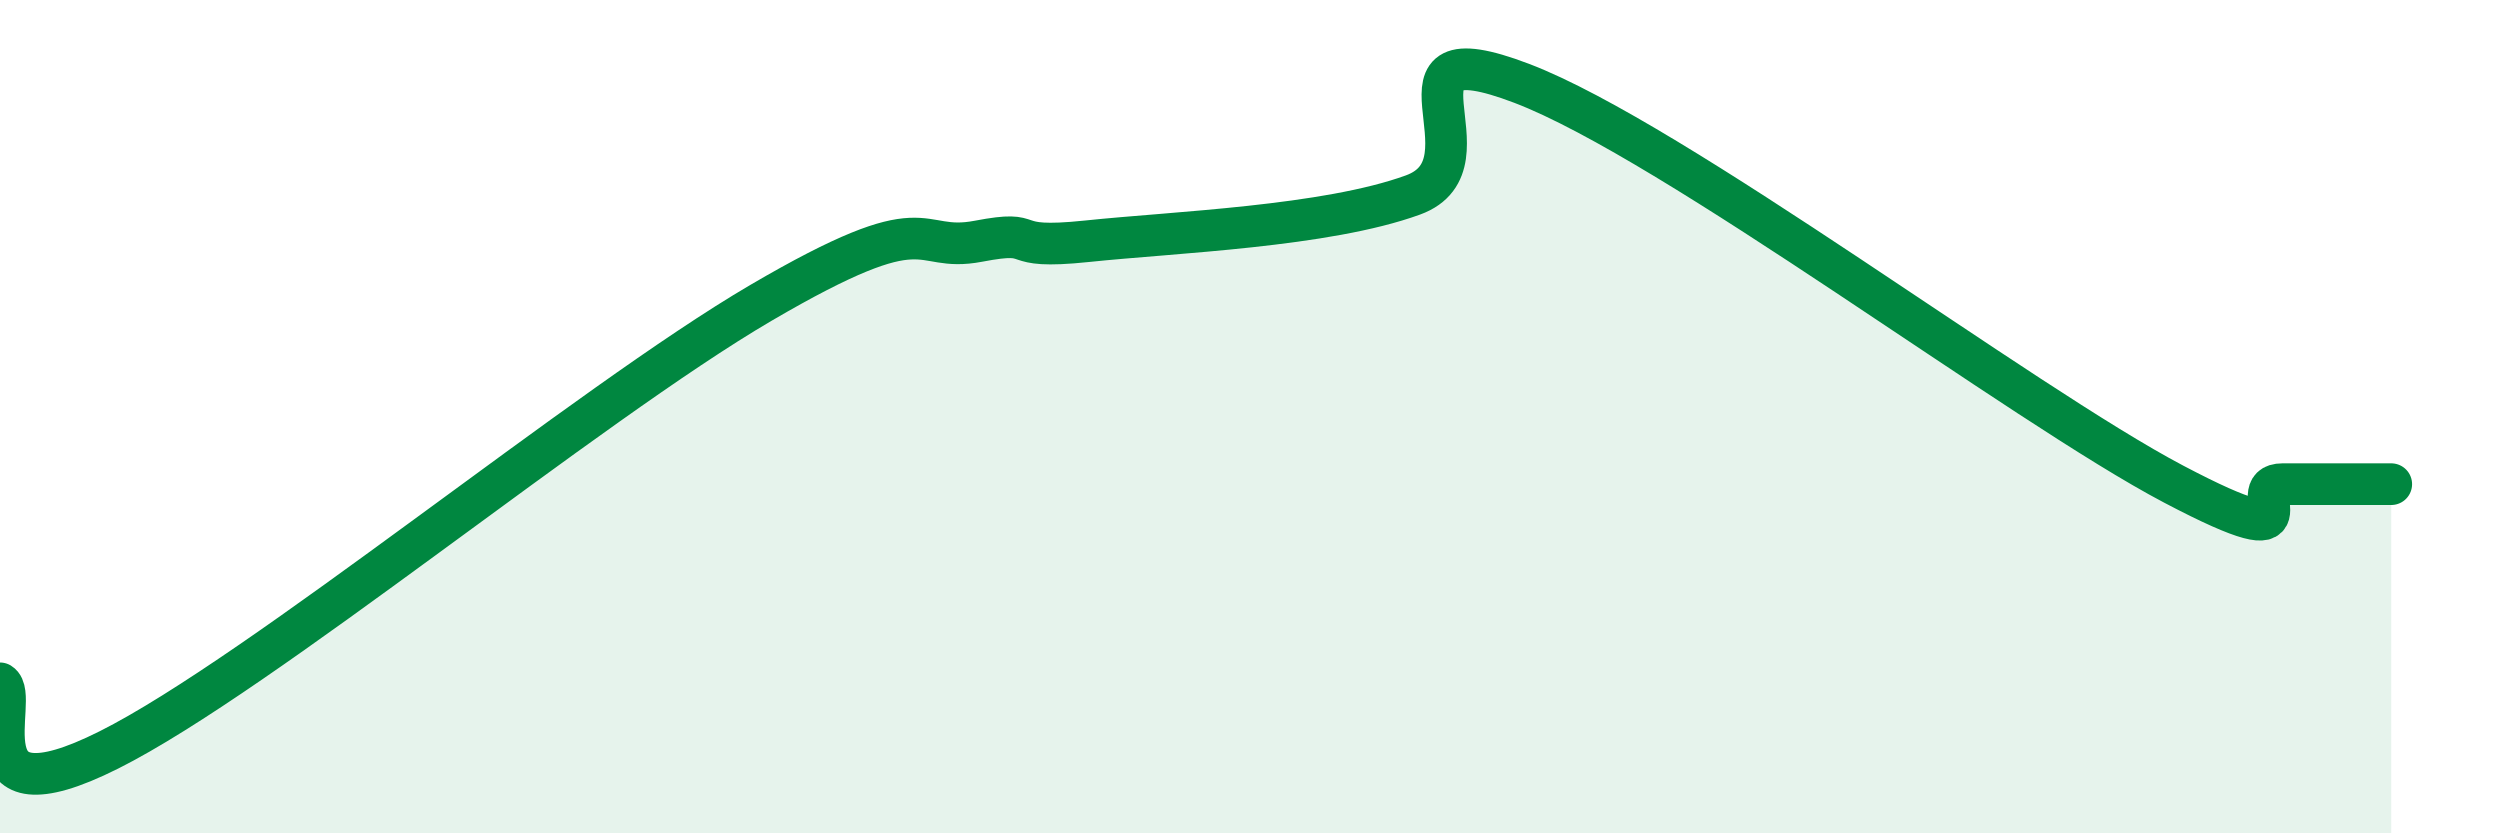 
    <svg width="60" height="20" viewBox="0 0 60 20" xmlns="http://www.w3.org/2000/svg">
      <path
        d="M 0,16.4 C 0.52,16.72 -1.04,19.83 2.61,18 C 6.26,16.17 14.09,9.71 18.26,7.27 C 22.43,4.83 21.91,6.09 23.48,5.79 C 25.05,5.49 24,6.01 26.09,5.79 C 28.18,5.57 31.82,5.44 33.91,4.68 C 36,3.92 32.87,0.61 36.52,2 C 40.17,3.39 48.52,9.7 52.17,11.62 C 55.82,13.54 53.74,11.62 54.78,11.62 C 55.82,11.62 56.87,11.62 57.39,11.62L57.39 20L0 20Z"
        fill="#008740"
        opacity="0.1"
        stroke-linecap="round"
        stroke-linejoin="round"
      />
      <path
        d="M 0,16.4 C 0.52,16.72 -1.04,19.83 2.61,18 C 6.26,16.17 14.09,9.71 18.26,7.27 C 22.43,4.83 21.91,6.09 23.48,5.79 C 25.05,5.49 24,6.01 26.09,5.79 C 28.18,5.57 31.82,5.44 33.91,4.68 C 36,3.92 32.87,0.61 36.52,2 C 40.17,3.39 48.52,9.7 52.17,11.62 C 55.82,13.54 53.74,11.62 54.78,11.62 C 55.82,11.62 56.87,11.62 57.39,11.62"
        stroke="#008740"
        stroke-width="1"
        fill="none"
        stroke-linecap="round"
        stroke-linejoin="round"
      />
    </svg>
  